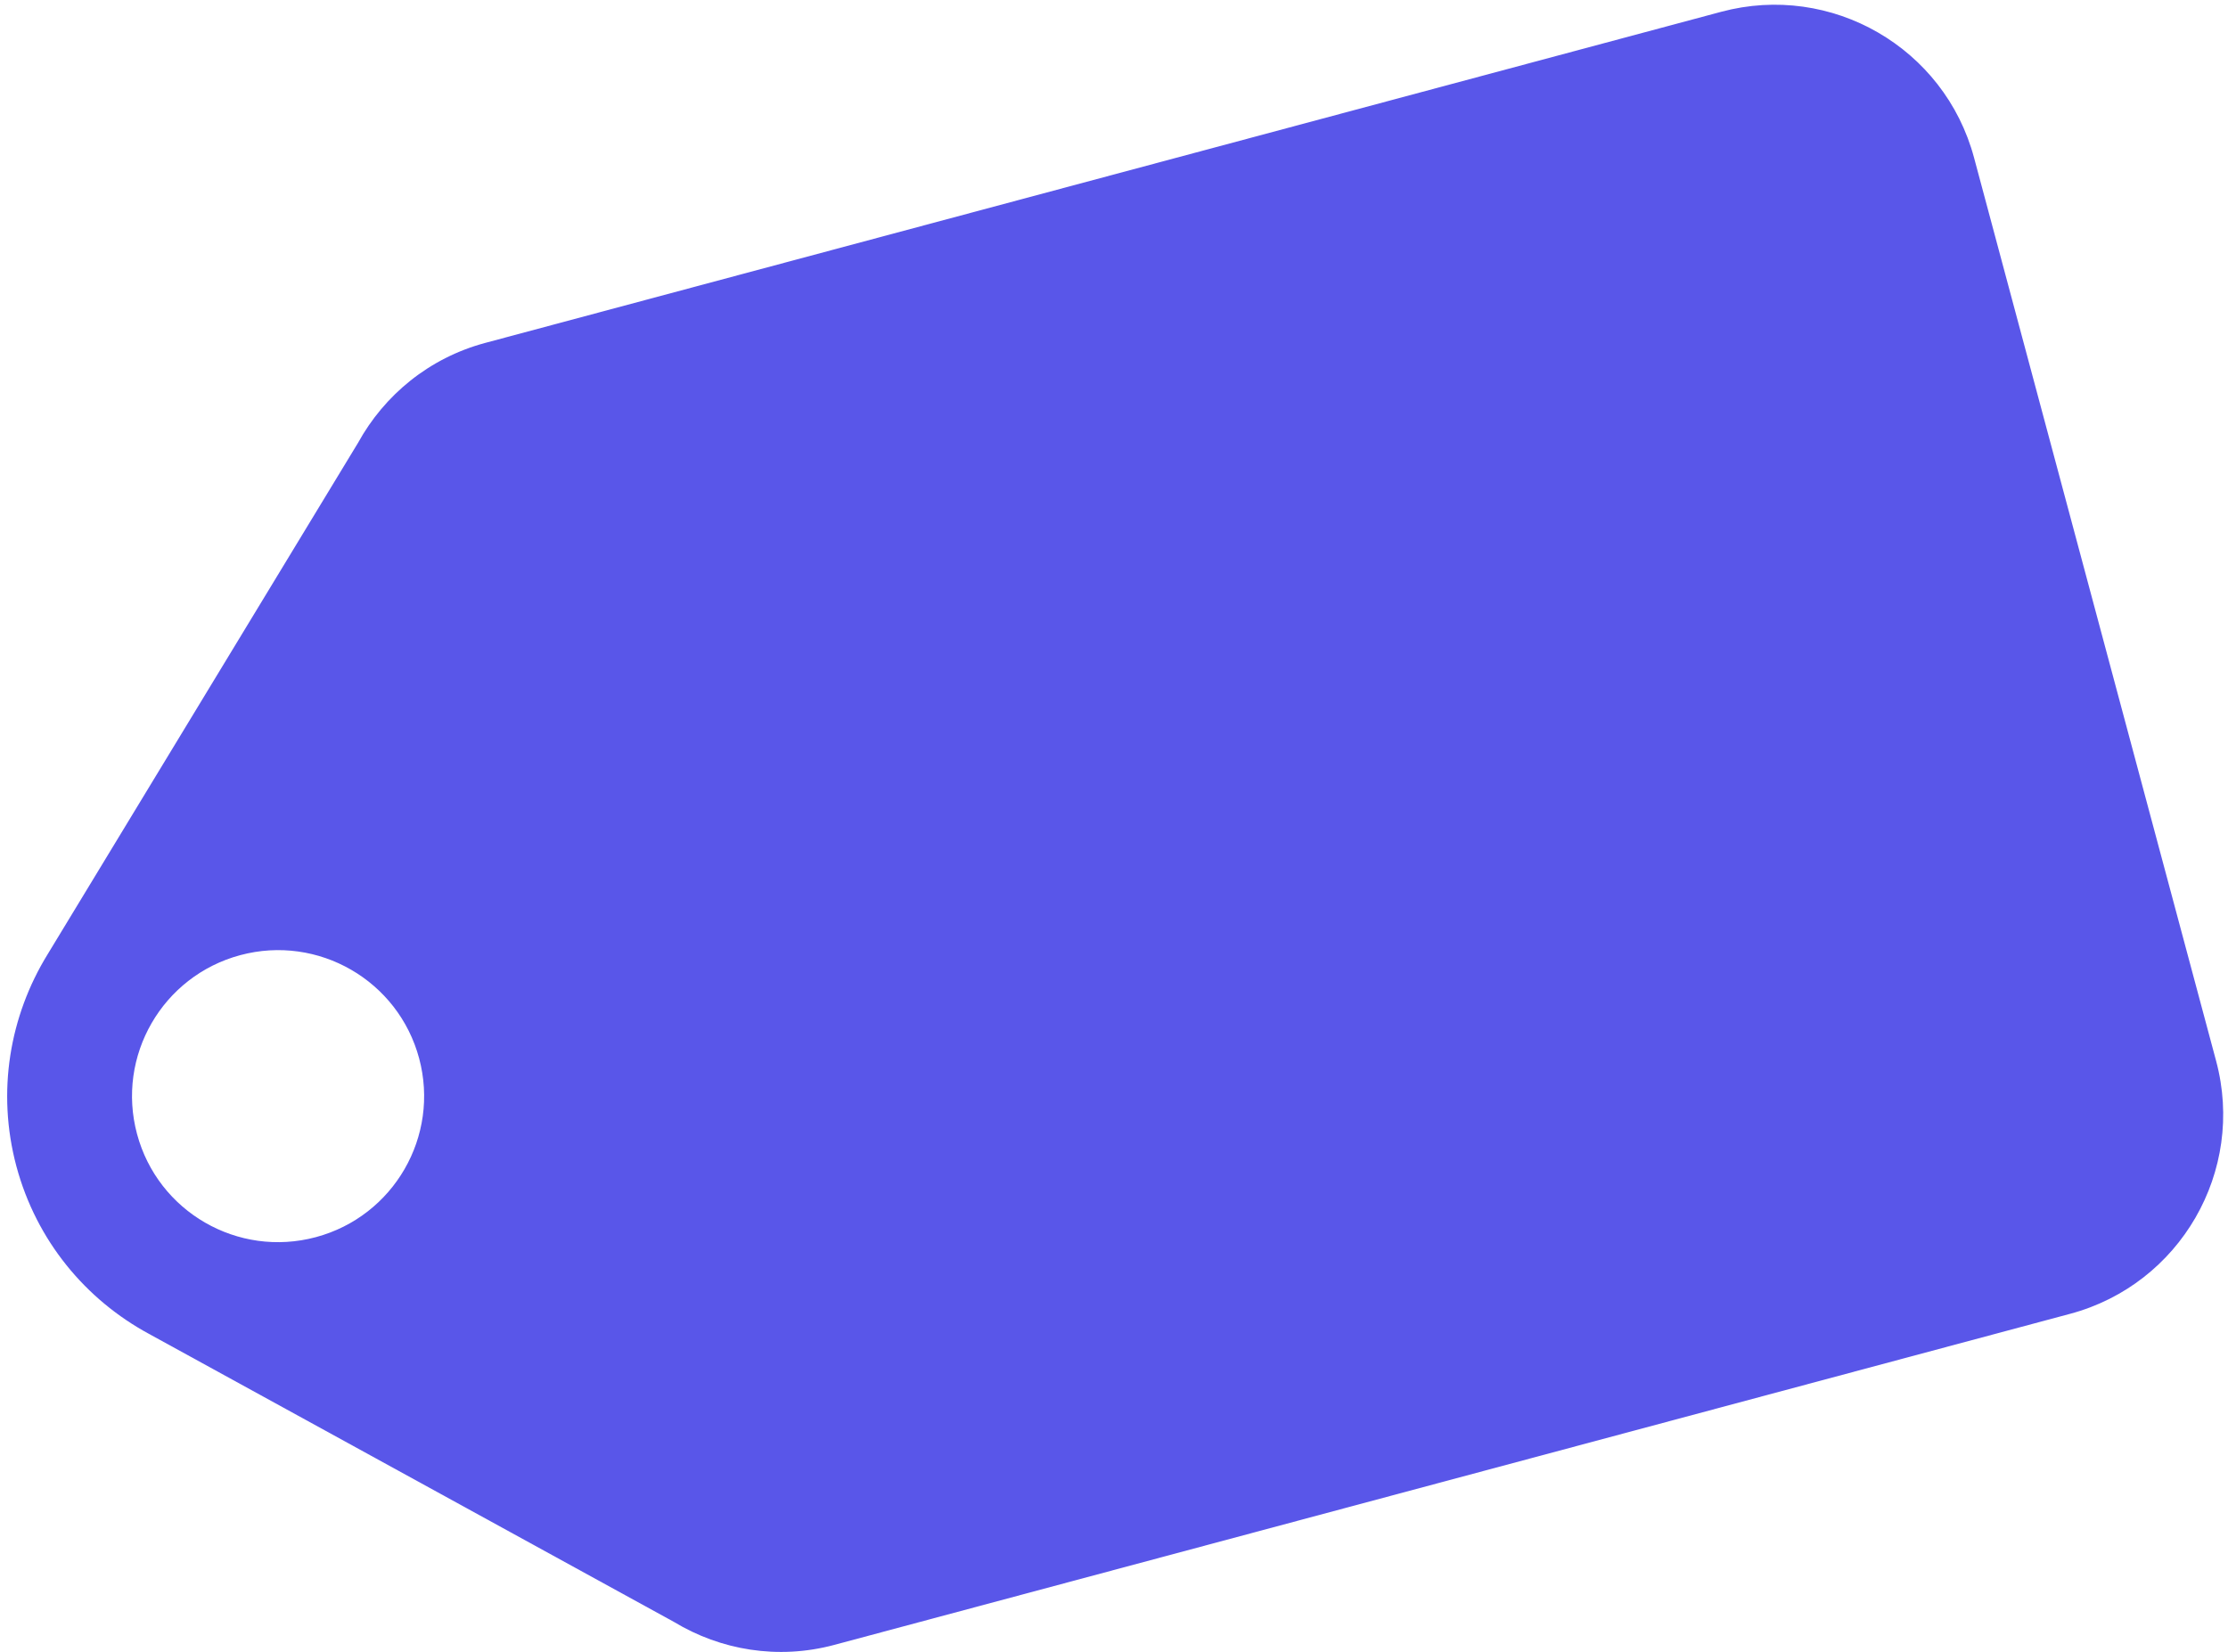 <?xml version="1.0" encoding="UTF-8"?> <svg xmlns="http://www.w3.org/2000/svg" width="178" height="132" viewBox="0 0 178 132" fill="none"> <path d="M28.604 35.385L3.786 76.284C0.787 81.173 -0.286 87.215 1.308 93.187C2.915 99.165 6.858 103.855 11.907 106.588L53.847 129.603C57.56 131.849 62.137 132.647 66.655 131.437L165.386 104.982C174.185 102.624 179.411 93.573 177.05 84.774L157.714 12.611C155.359 3.805 146.308 -1.414 137.507 0.943L38.779 27.397C34.261 28.607 30.697 31.587 28.604 35.385ZM33.486 84.57C35.153 90.793 31.457 97.188 25.234 98.856C19.008 100.524 12.616 96.834 10.947 90.61C9.278 84.386 12.973 77.99 19.197 76.321C25.42 74.653 31.817 78.346 33.486 84.57Z" fill="#5956E9"></path> </svg> 